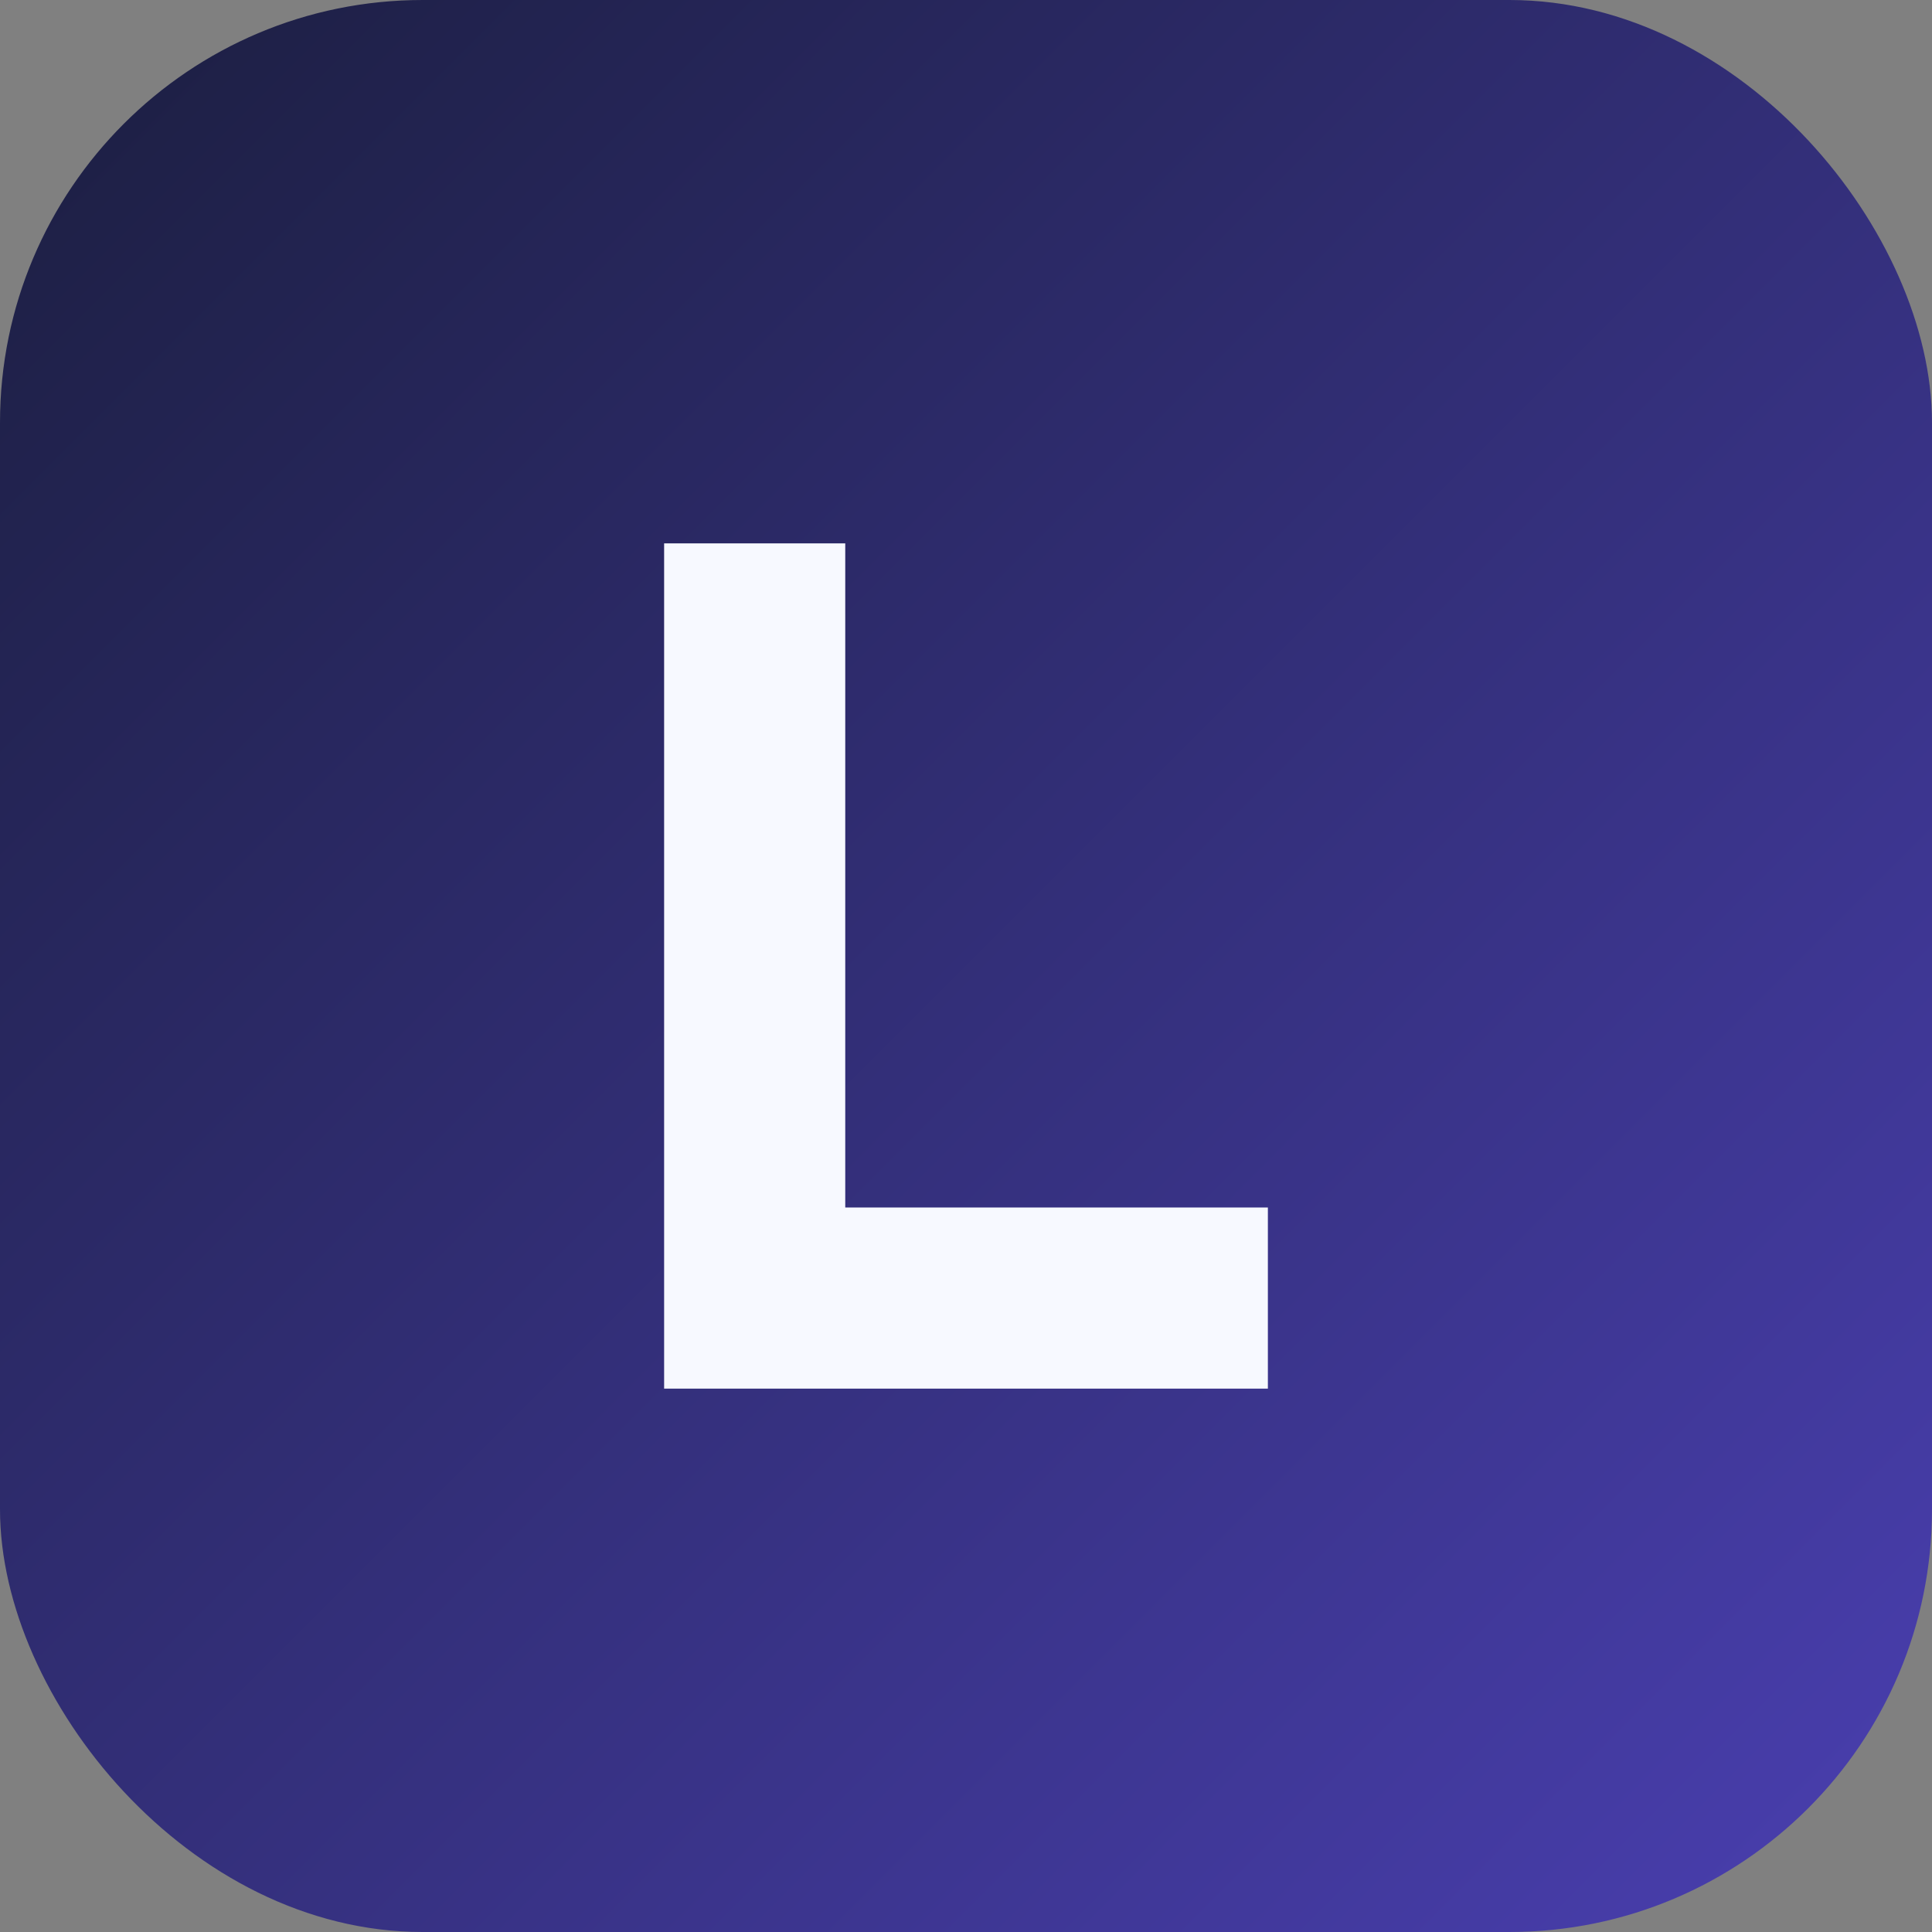 <svg width="128" height="128" viewBox="0 0 128 128" xmlns="http://www.w3.org/2000/svg">
  <rect x="0" y="0" width="128" height="128" fill="#808080" stroke="none"/>
  <defs>
    <linearGradient id="gradient" x1="0" y1="0" x2="1" y2="1">
      <stop offset="0" stop-color="#1B1E3F" />
      <stop offset="1" stop-color="#4A3FB1" />
    </linearGradient>
  </defs>
  <rect width="128" height="128" rx="28" fill="url(#gradient)" />
  <path
    d="M44 36v56h40v-12H56V36z"
    fill="#F7F9FF"
  />
</svg>




